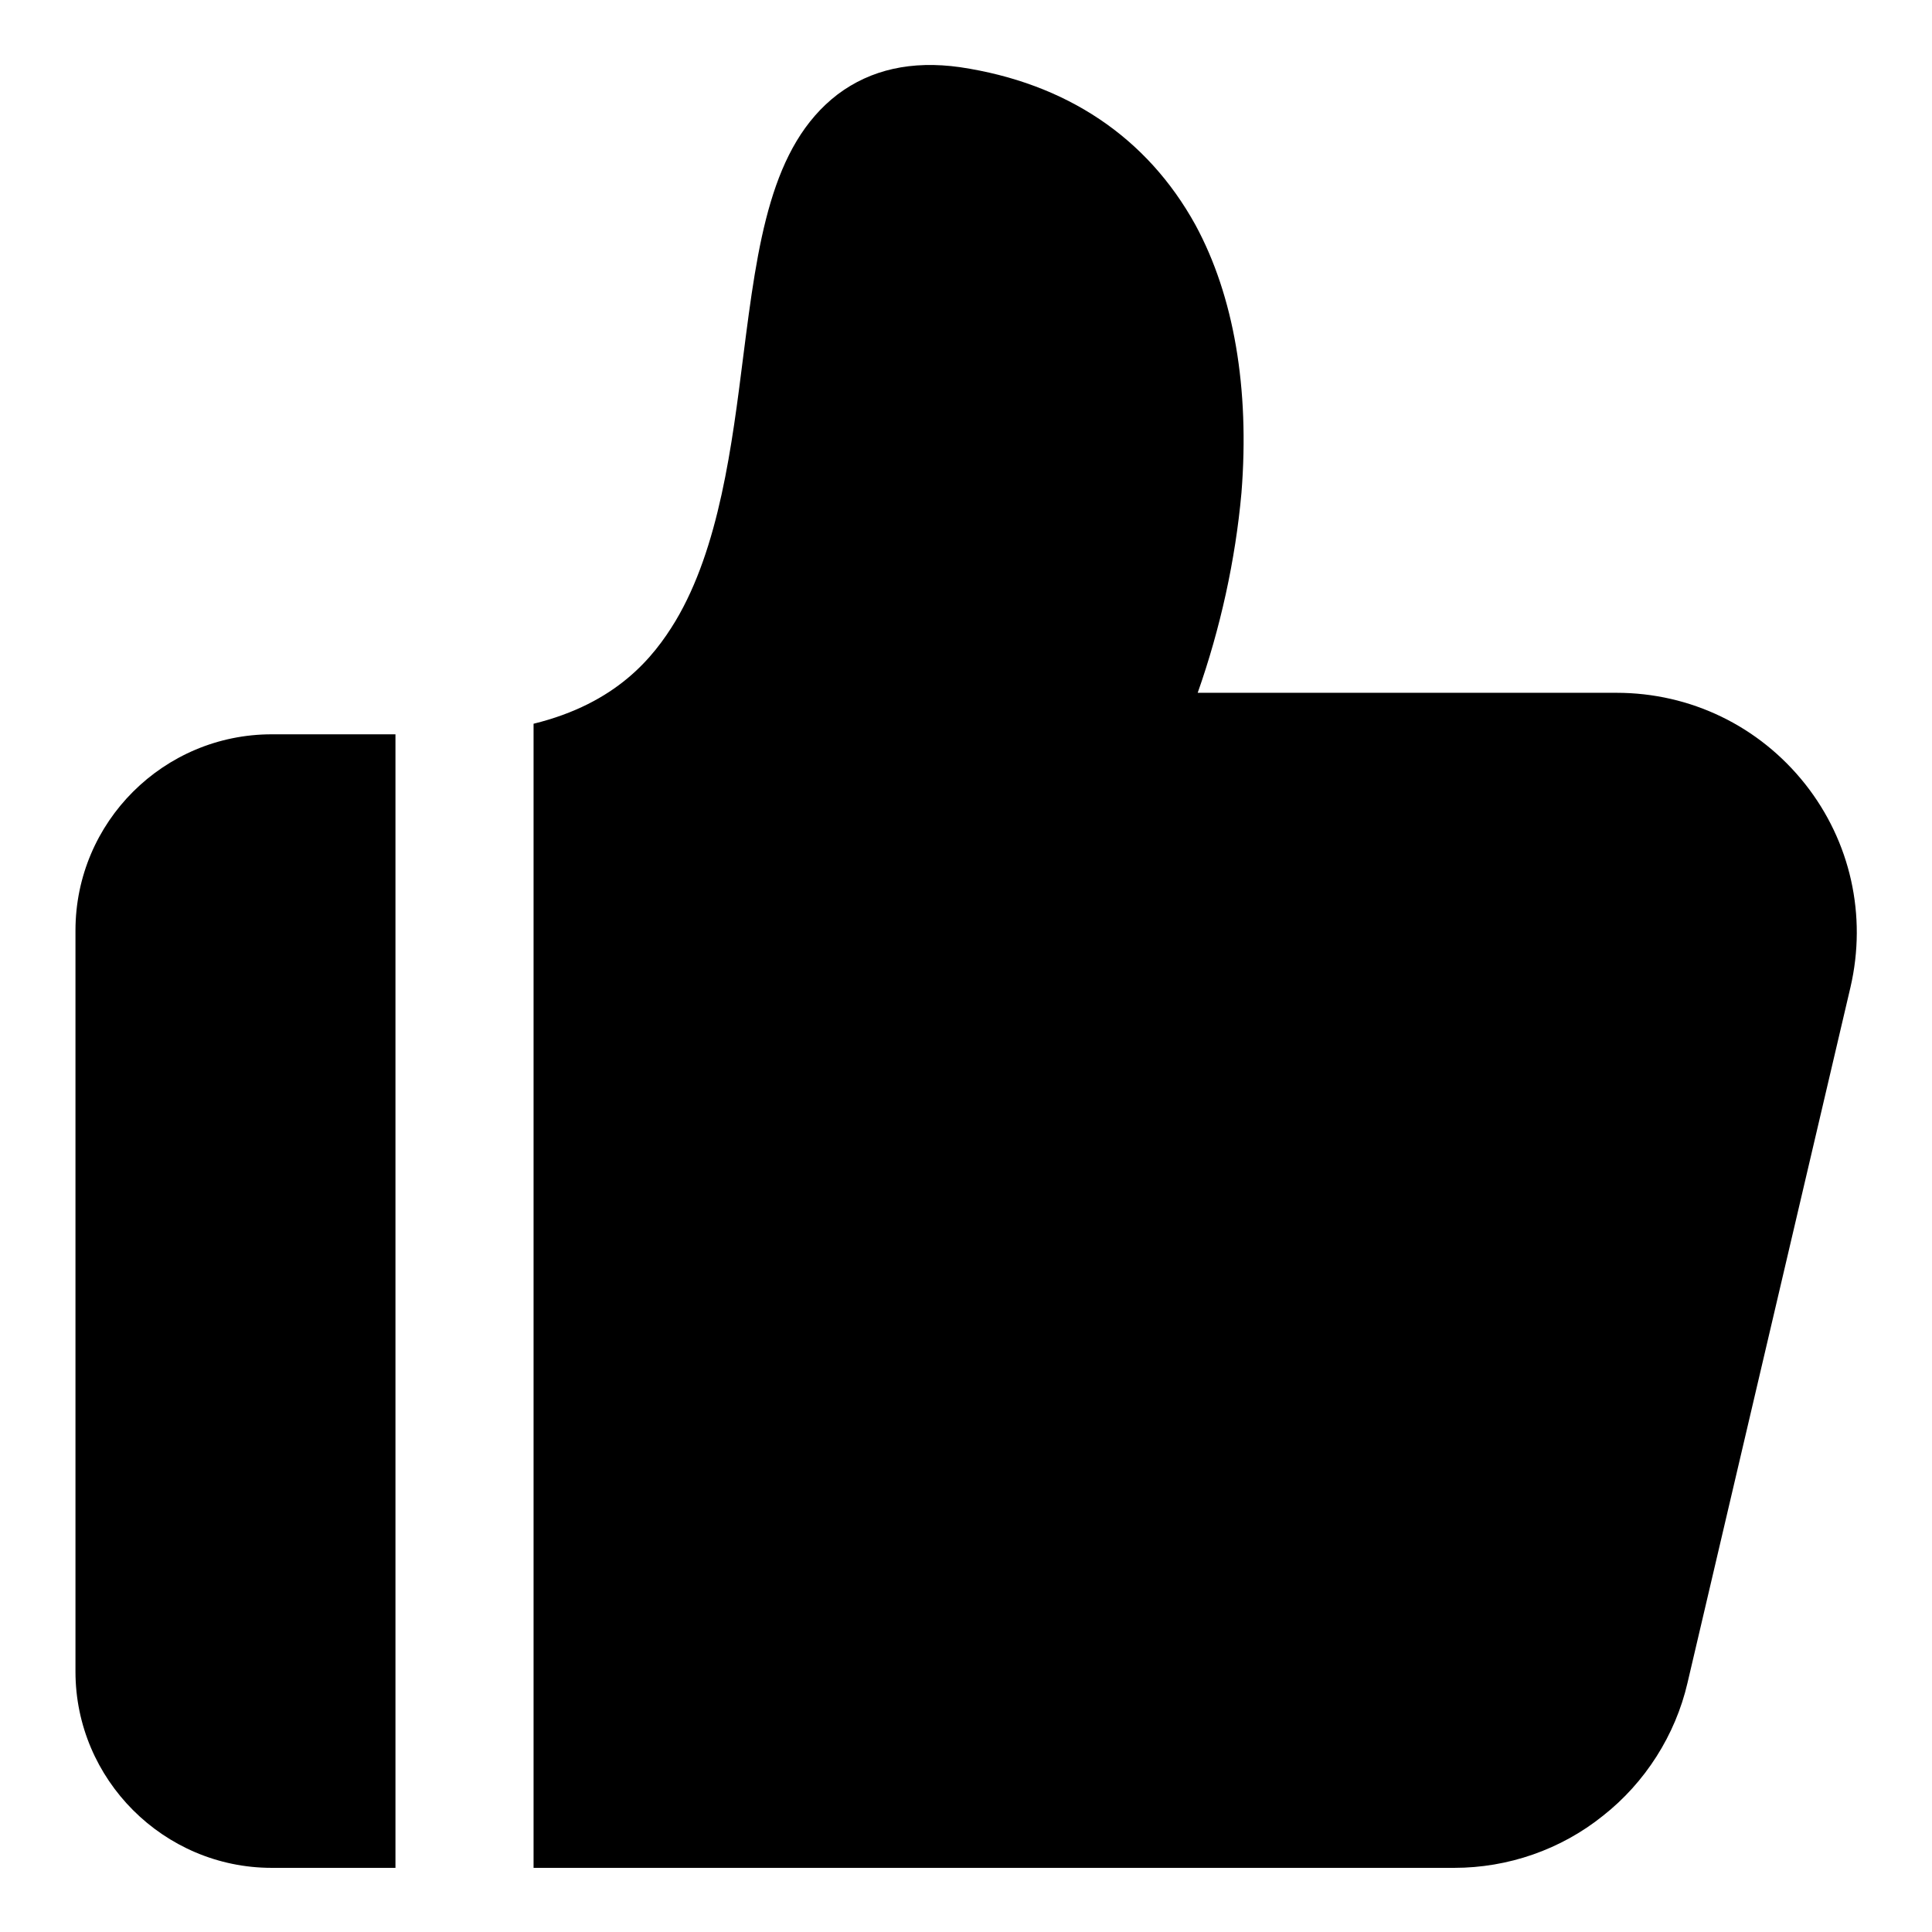 <?xml version="1.0" encoding="utf-8"?>
<!-- Svg Vector Icons : http://www.onlinewebfonts.com/icon -->
<!DOCTYPE svg PUBLIC "-//W3C//DTD SVG 1.1//EN" "http://www.w3.org/Graphics/SVG/1.1/DTD/svg11.dtd">
<svg version="1.1" xmlns="http://www.w3.org/2000/svg" xmlns:xlink="http://www.w3.org/1999/xlink" x="0px" y="0px" viewBox="0 0 256 256" enable-background="new 0 0 256 256" xml:space="preserve">
<g> <path fill="#000000" d="M36,97.3c-14.3,0-26,11.6-26,26v98.2c0,14.3,11.7,26,26,26h16.4V97.3H36z M214.2,91.8h-55.5 c3-8.5,5-17.6,5.8-26.5c1.1-13.8-1-26.1-6.1-35.5C152,18.2,141.3,11,127.2,8.9c-6.4-0.9-11.8,0.3-16.2,3.6 c-8.9,6.8-10.6,19.7-12.5,34.6c-1.5,11.9-3.2,25.5-9,35.2c-2.9,4.8-7.8,10.9-18.8,13.6v151.6h122c7.1,0,14.1-2.4,19.7-6.9 c5.6-4.4,9.6-10.7,11.2-17.6l21.6-92.2c2.2-9.5,0-19.3-6-26.9C233.1,96.2,224,91.8,214.2,91.8z"/></g>
</svg>